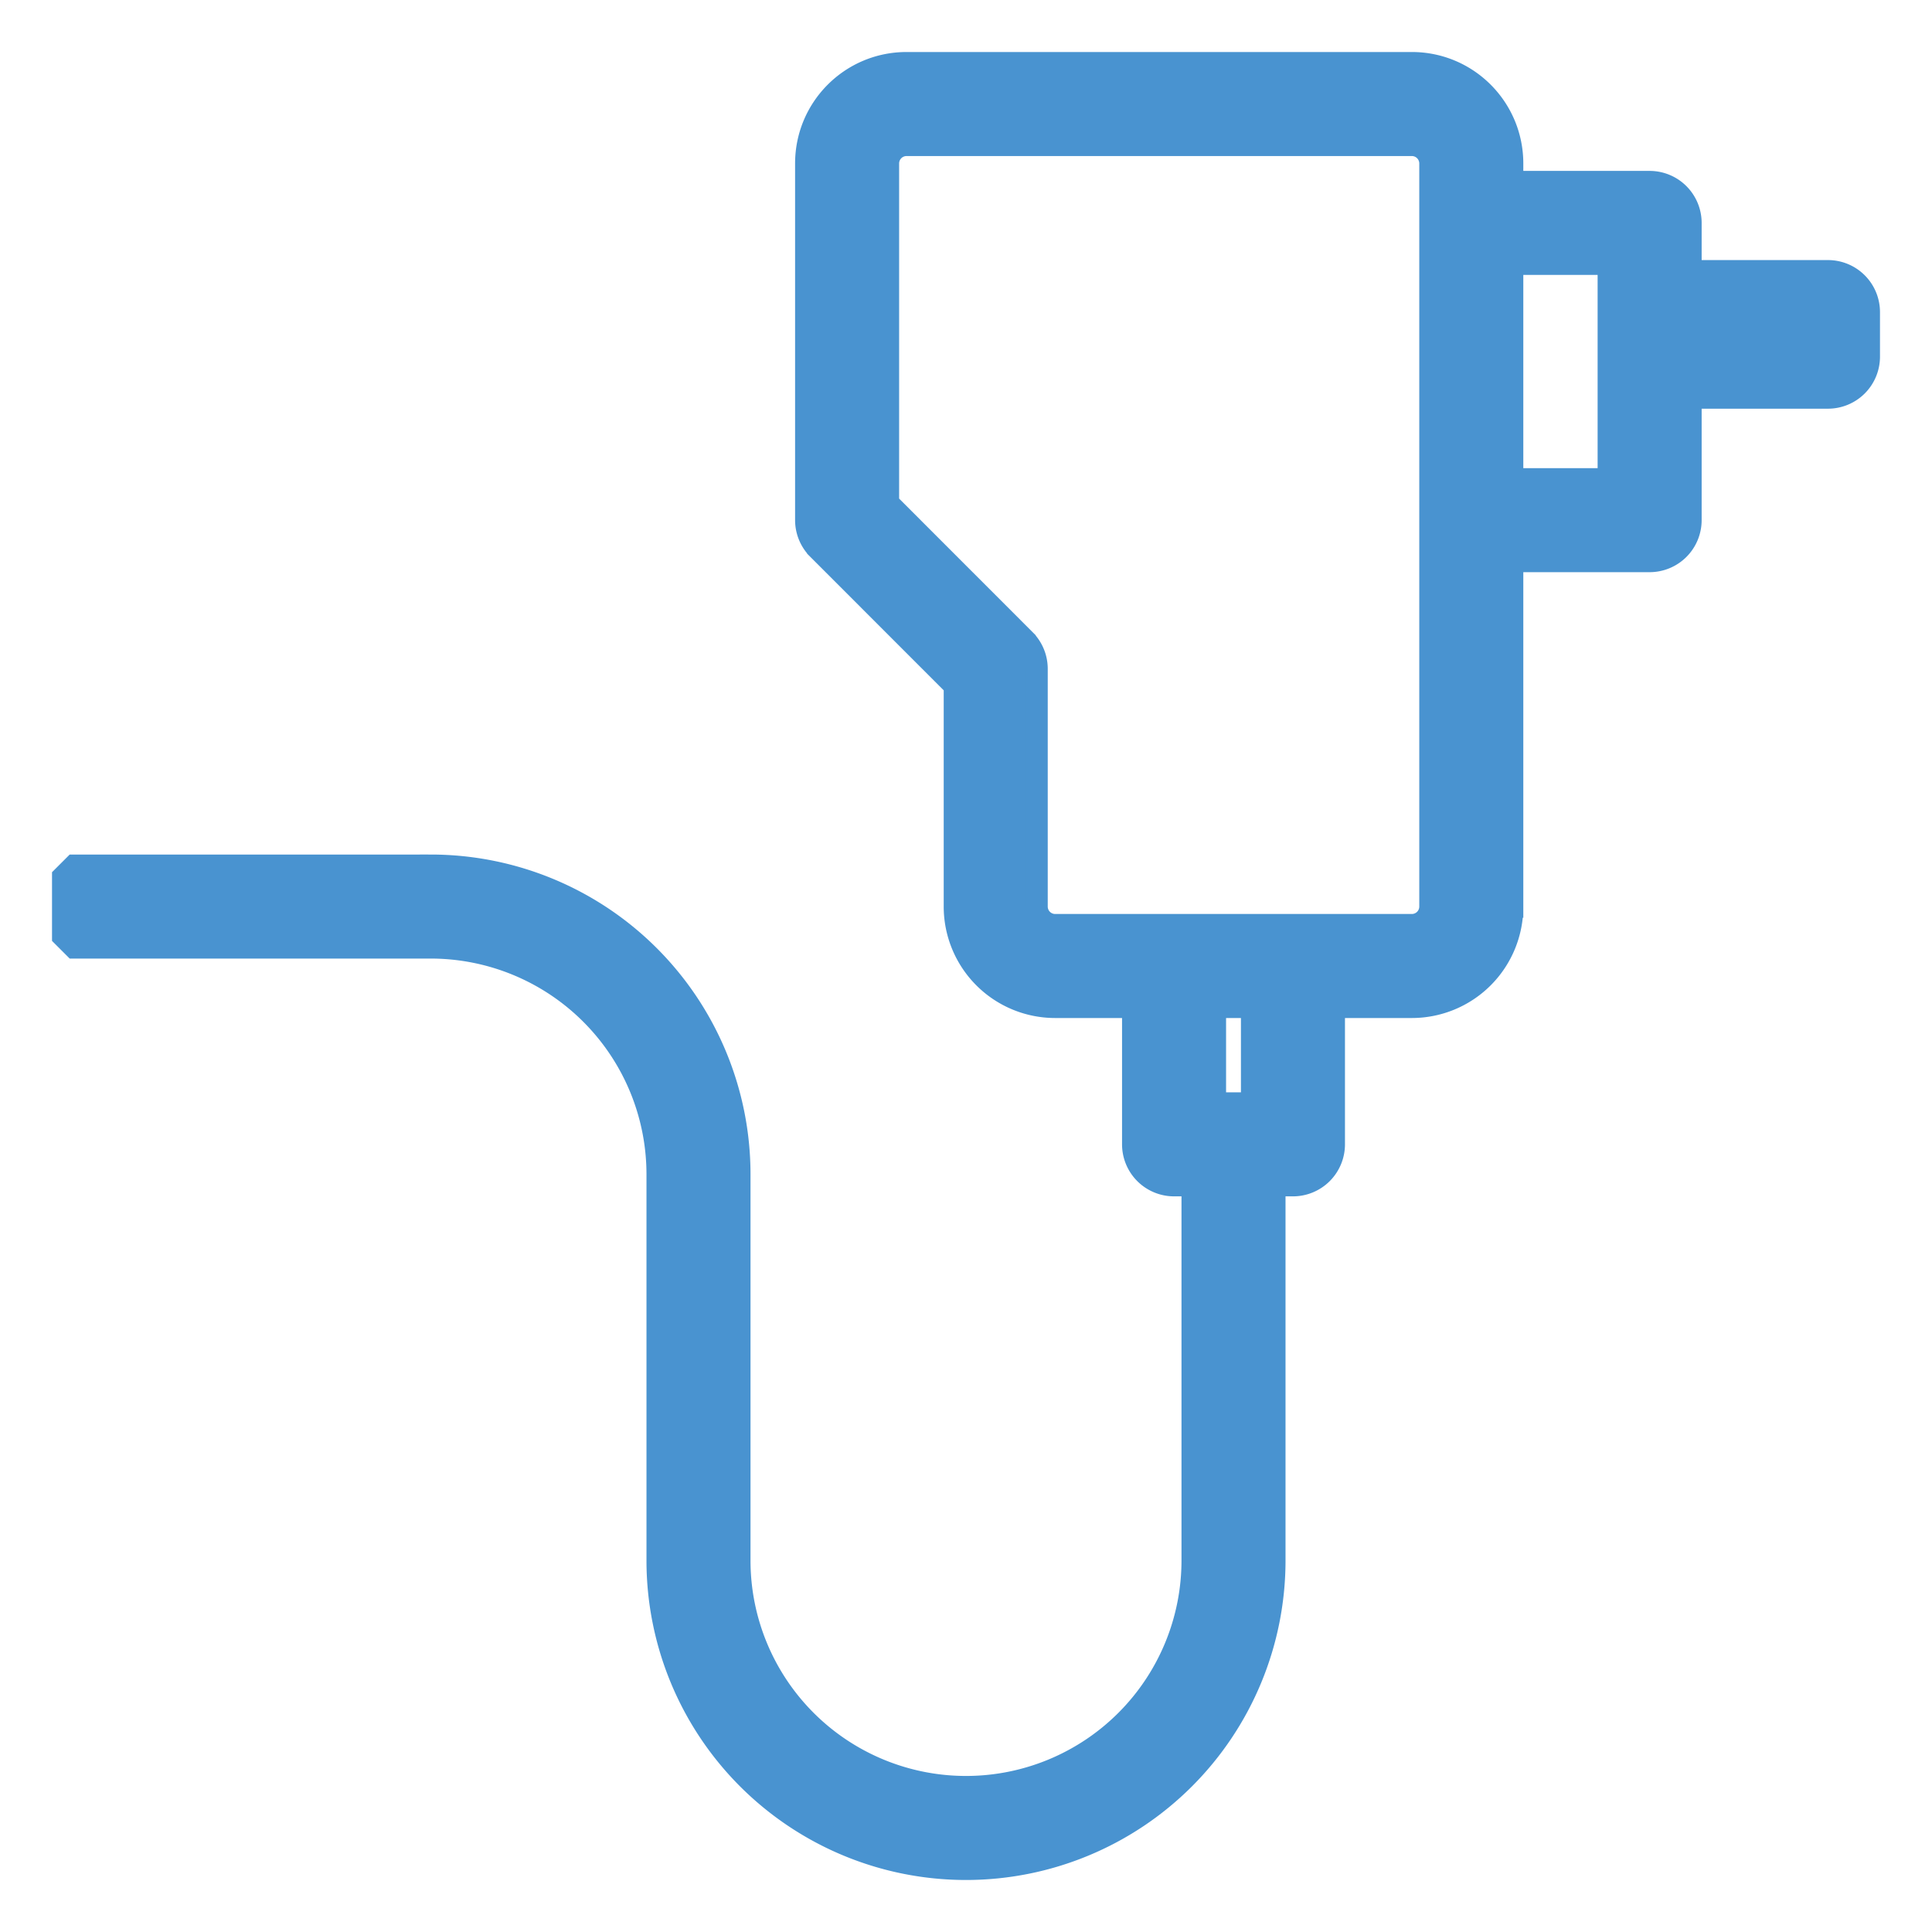 <svg xmlns="http://www.w3.org/2000/svg" width="26" height="26" viewBox="0 0 26 26">
    <path fill="#4993D0" fill-rule="nonzero" stroke="#4993D0" stroke-width=".3" d="M22.75 5.35V7a.55.55 0 0 1-.55.55h-1.85v4.65A1.35 1.35 0 0 1 19 13.55h-1.05v1.85a.55.55 0 0 1-.55.55h-.25V21a4.15 4.15 0 1 1-8.3 0v-5.2a3.054 3.054 0 0 0-3.05-3.05H1l-.15-.15v-.8l.15-.15h4.8a4.154 4.154 0 0 1 4.15 4.15V21a3.05 3.05 0 1 0 6.1 0v-5.05h-.25a.55.55 0 0 1-.55-.55v-1.85H14.2a1.35 1.35 0 0 1-1.35-1.35V9.228l-1.839-1.84A.55.55 0 0 1 10.85 7V2.2c0-.746.604-1.35 1.35-1.35H19c.746 0 1.35.604 1.35 1.35v.25h1.85a.55.55 0 0 1 .55.55v.65h1.85a.55.55 0 0 1 .55.55v.6a.55.55 0 0 1-.55.55h-1.85zm-5.9 9.5v-1.3h-.5v1.3h.5zm-4.9-8.078l1.839 1.84A.55.55 0 0 1 13.95 9v3.2c0 .138.112.25.25.25H19a.25.25 0 0 0 .25-.25v-10a.25.25 0 0 0-.25-.25h-6.8a.25.25 0 0 0-.25.25v4.572zm9.7-.322v-2.9h-1.3v2.9h1.3z"/>
</svg>
